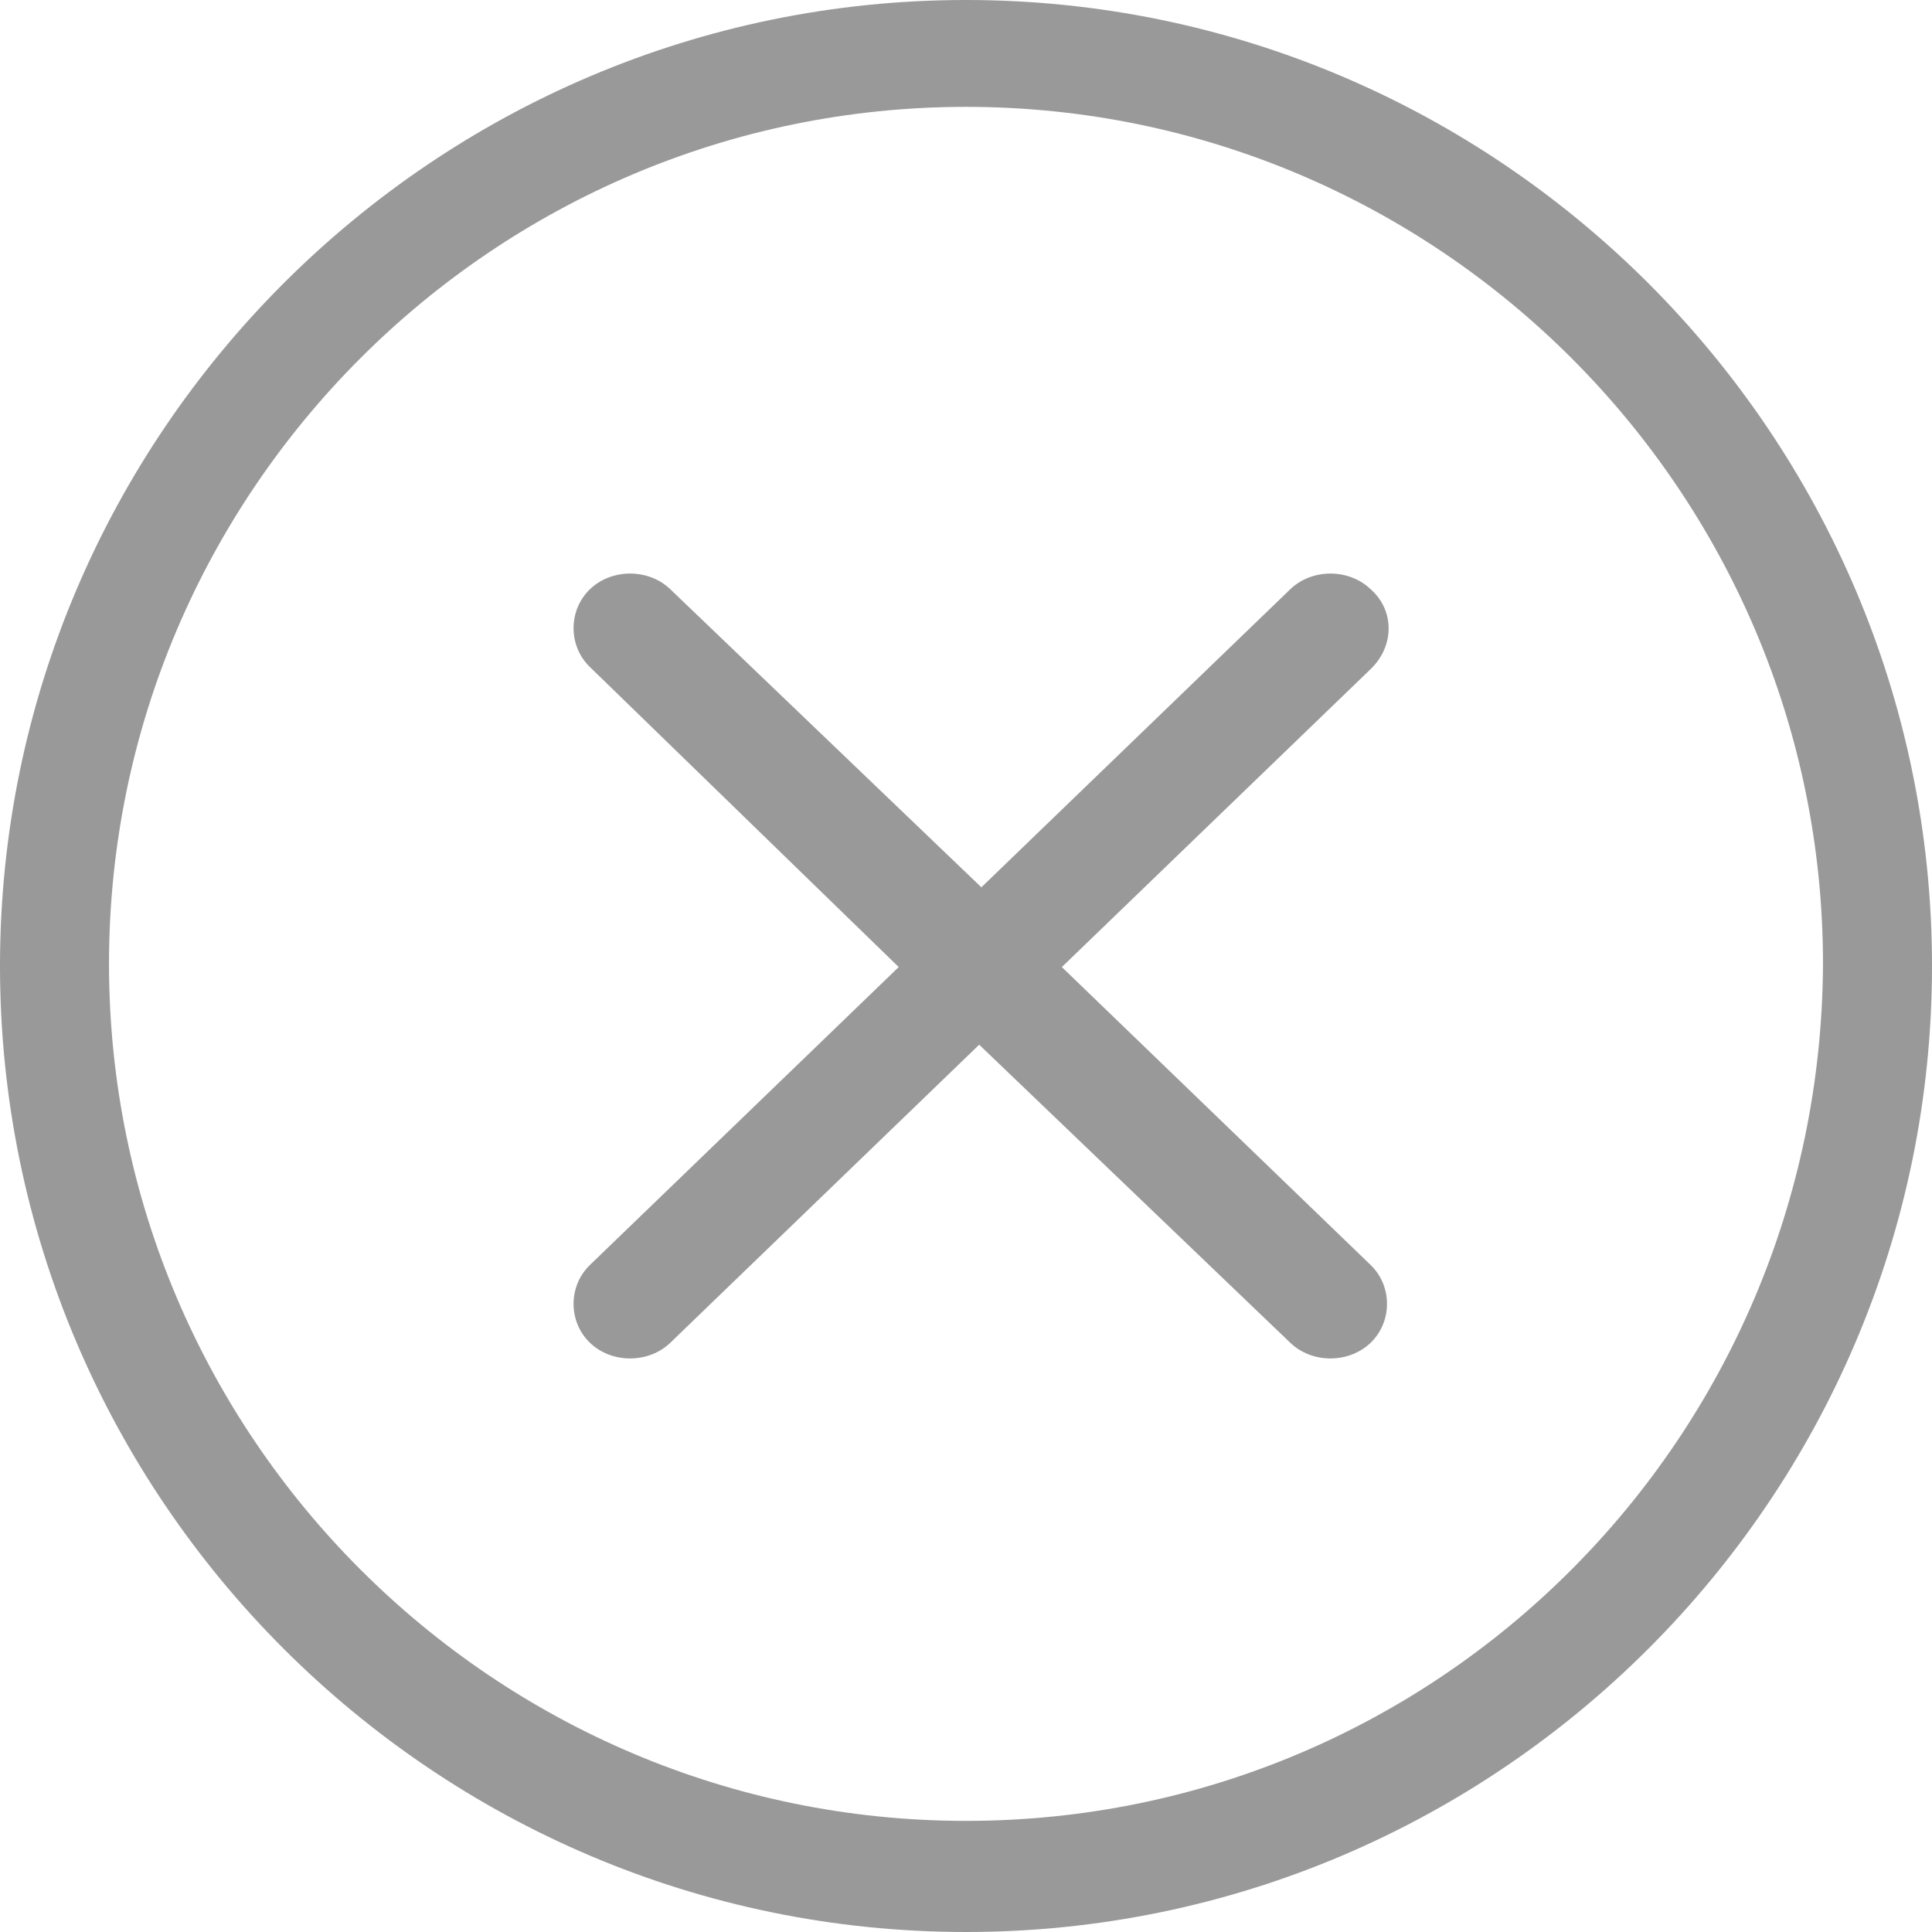 <?xml version="1.0" encoding="UTF-8"?>
<svg width="64px" height="64px" viewBox="0 0 64 64" version="1.1" xmlns="http://www.w3.org/2000/svg" xmlns:xlink="http://www.w3.org/1999/xlink">
    <title>guanbi-3</title>
    <g id="页面-1" stroke="none" stroke-width="1" fill="none" fill-rule="evenodd">
        <g id="自助积分-去领取积分-2" transform="translate(-343, -1096)" fill="#999999" fill-rule="nonzero">
            <g id="guanbi-3" transform="translate(343, 1096)">
                <path d="M45.406,19.521 C44.685,18.826 43.46,18.826 42.74,19.521 L32.509,29.393 L22.206,19.521 C21.486,18.826 20.261,18.826 19.54,19.521 C18.82,20.217 18.82,21.398 19.54,22.094 L29.771,32.035 L19.54,41.906 C18.82,42.602 18.82,43.783 19.54,44.479 C20.261,45.174 21.486,45.174 22.206,44.479 L32.437,34.607 L42.74,44.479 C43.46,45.174 44.685,45.174 45.406,44.479 C46.126,43.783 46.126,42.602 45.406,41.906 L35.175,32.035 L45.406,22.163 C46.198,21.398 46.198,20.217 45.406,19.521 Z" id="路径"></path>
                <path d="M32,0 C14.372,0 0,14.372 0,32 C0,49.628 14.372,64 32,64 C49.628,64 64,49.628 64,32 C64,14.372 49.628,0 32,0 Z M32,60.319 C16.354,60.319 3.611,47.575 3.611,31.929 C3.611,16.283 16.354,3.54 32,3.54 C47.646,3.54 60.389,16.283 60.389,31.929 C60.319,47.646 47.646,60.319 32,60.319 Z" id="形状"></path>
            </g>
        </g>
    </g>
</svg>